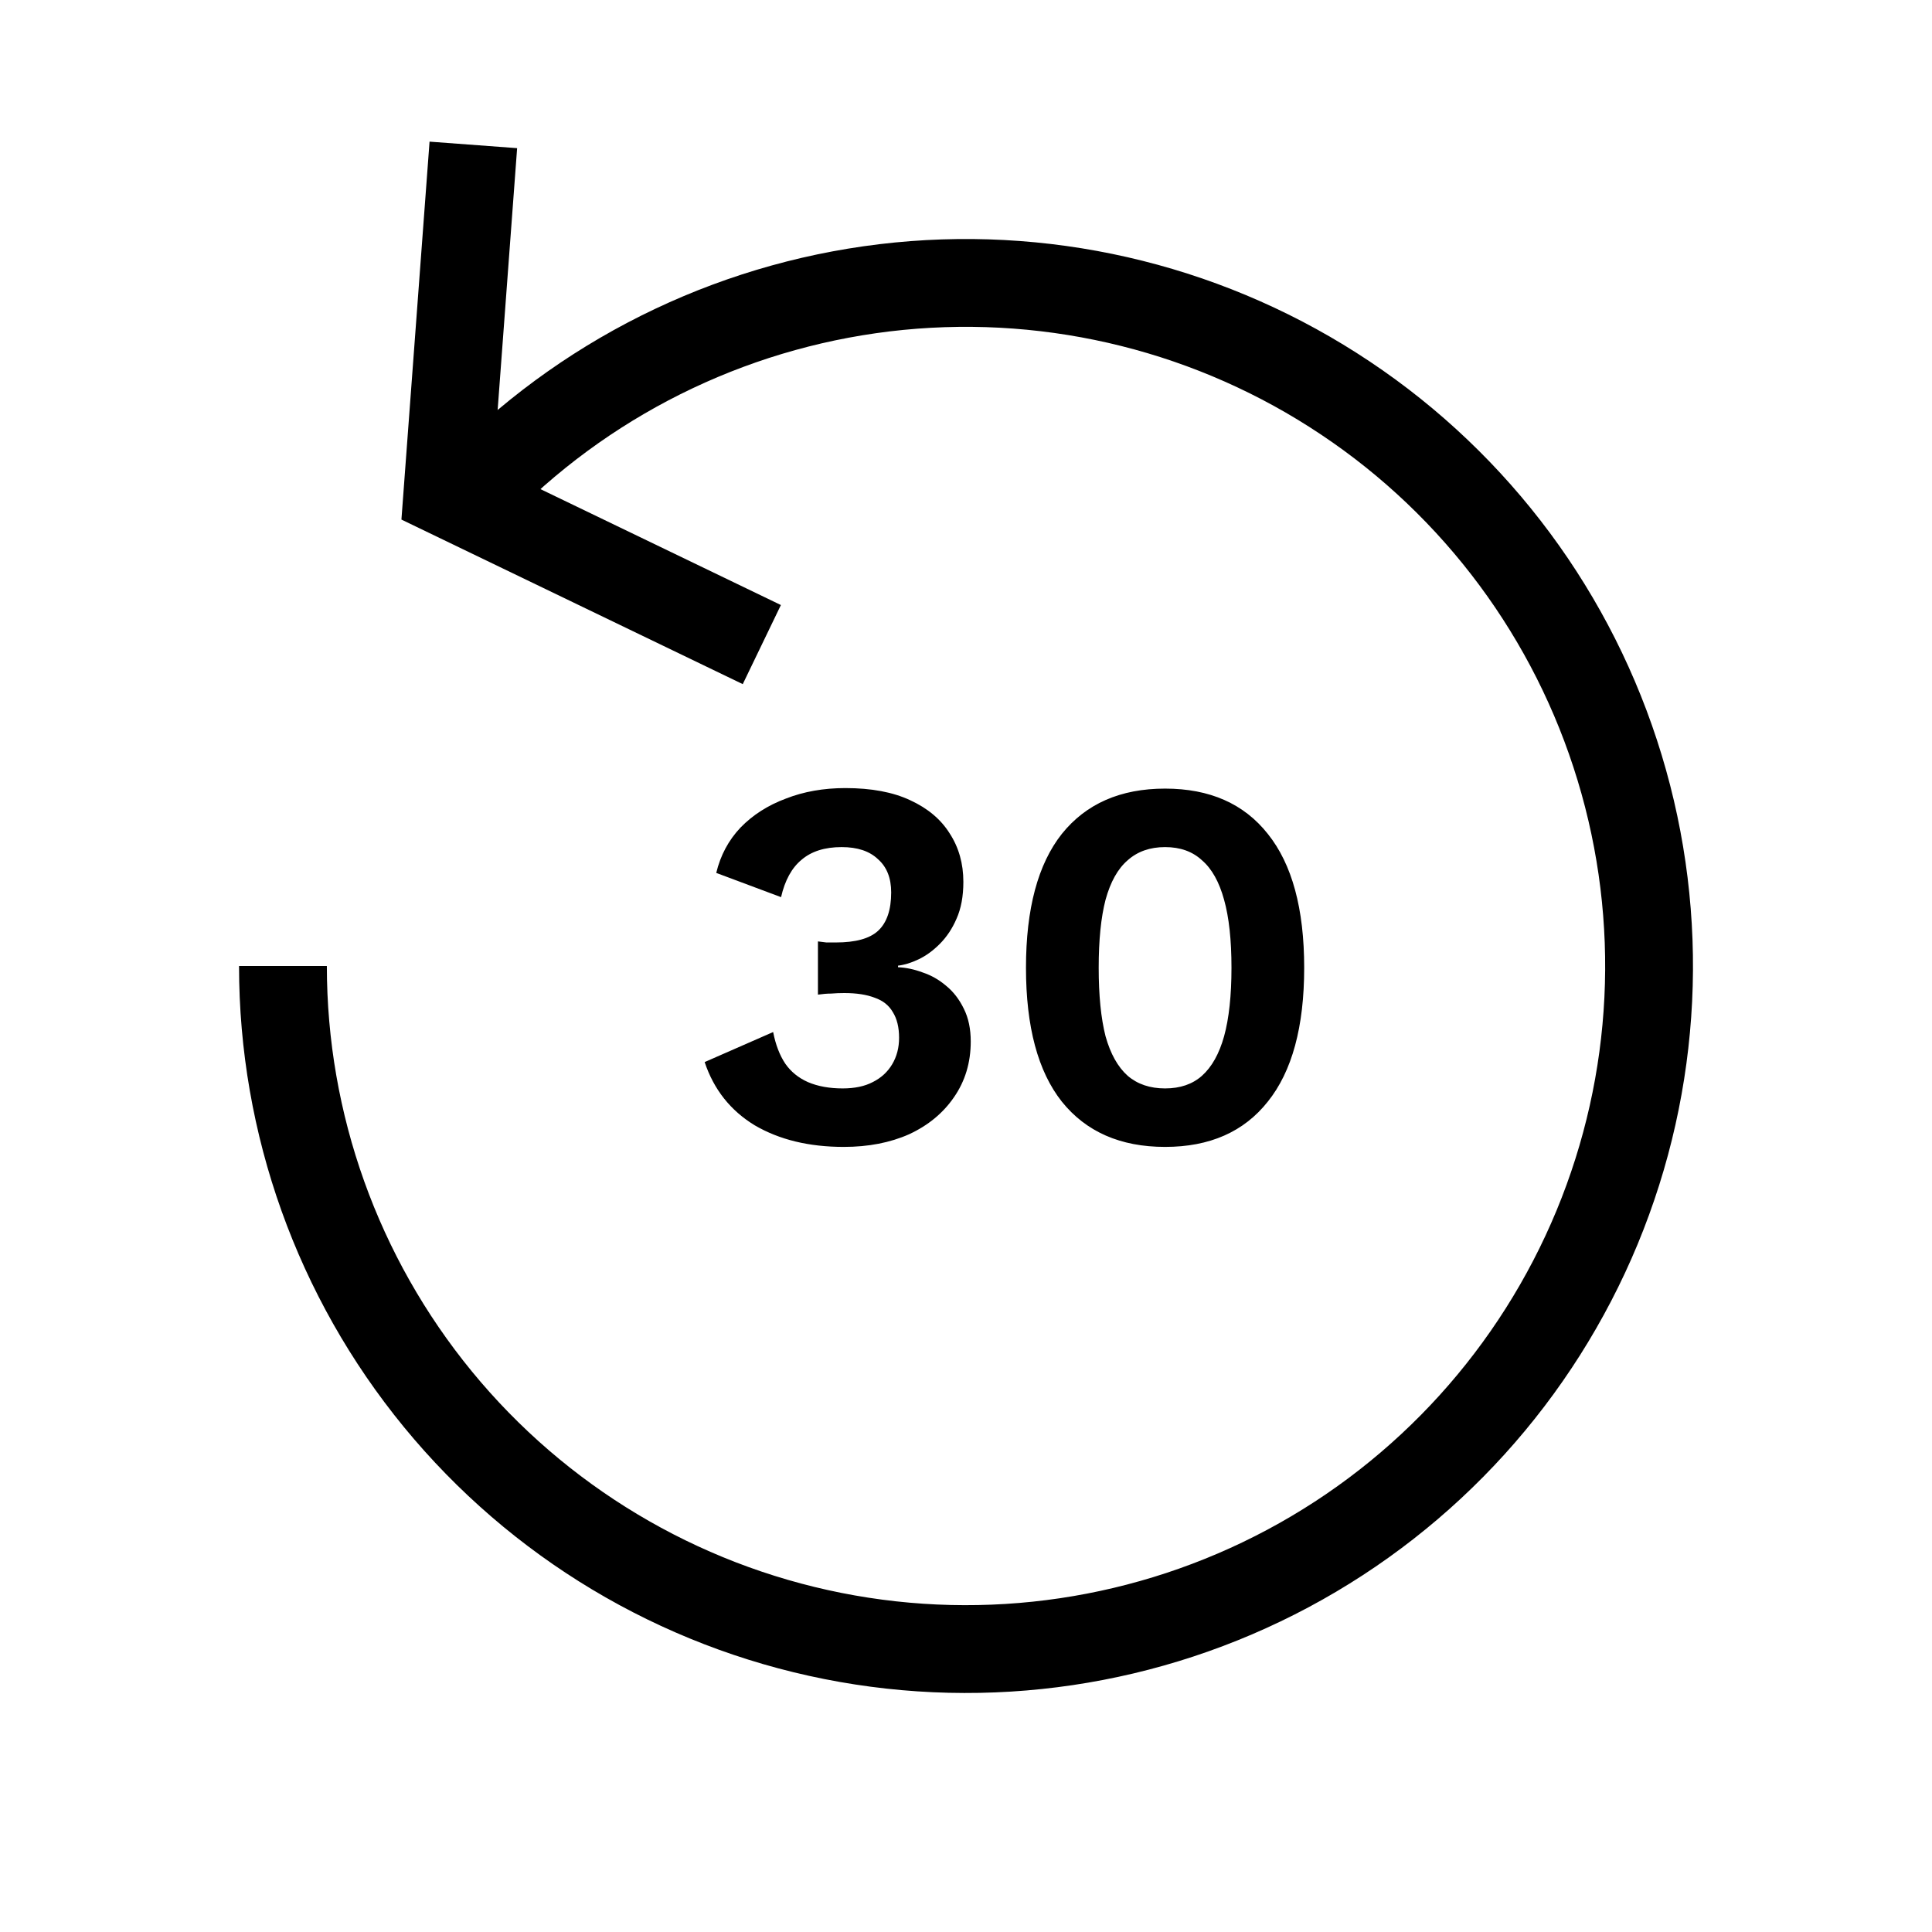<svg width="22" height="22" viewBox="0 0 22 22" fill="none" xmlns="http://www.w3.org/2000/svg">
<path d="M5.5 5.5C6.772 4.228 8.447 3.436 10.238 3.259C12.028 3.083 13.825 3.533 15.321 4.533C16.818 5.532 17.921 7.02 18.443 8.742C18.966 10.464 18.875 12.314 18.186 13.977C17.497 15.639 16.254 17.012 14.667 17.86C13.08 18.708 11.248 18.98 9.483 18.629C7.718 18.278 6.129 17.326 4.987 15.934C3.846 14.543 3.222 12.8 3.222 11" stroke="black"/>
<path d="M8.675 7.34L5.095 5.614L5.39 1.65" stroke="black"/>
<path d="M9.608 13.06C9.212 13.06 8.874 12.978 8.594 12.814C8.318 12.646 8.128 12.406 8.024 12.094L8.804 11.752C8.832 11.896 8.878 12.016 8.942 12.112C9.006 12.204 9.092 12.274 9.2 12.322C9.312 12.37 9.444 12.394 9.596 12.394C9.732 12.394 9.846 12.37 9.938 12.322C10.034 12.274 10.108 12.206 10.16 12.118C10.212 12.03 10.238 11.93 10.238 11.818C10.238 11.698 10.214 11.6 10.166 11.524C10.122 11.448 10.054 11.394 9.962 11.362C9.87 11.326 9.754 11.308 9.614 11.308C9.562 11.308 9.512 11.31 9.464 11.314C9.42 11.314 9.37 11.318 9.314 11.326V10.72C9.346 10.724 9.378 10.728 9.41 10.732C9.446 10.732 9.482 10.732 9.518 10.732C9.742 10.732 9.902 10.688 9.998 10.6C10.098 10.508 10.148 10.362 10.148 10.162C10.148 9.998 10.098 9.872 9.998 9.784C9.902 9.692 9.764 9.646 9.584 9.646C9.392 9.646 9.24 9.694 9.128 9.79C9.016 9.882 8.938 10.024 8.894 10.216L8.156 9.94C8.204 9.74 8.296 9.568 8.432 9.424C8.572 9.28 8.744 9.17 8.948 9.094C9.152 9.014 9.378 8.974 9.626 8.974C9.922 8.974 10.168 9.02 10.364 9.112C10.564 9.204 10.714 9.33 10.814 9.49C10.918 9.65 10.97 9.834 10.97 10.042C10.97 10.206 10.944 10.346 10.892 10.462C10.844 10.574 10.78 10.67 10.7 10.75C10.624 10.826 10.544 10.884 10.46 10.924C10.376 10.964 10.298 10.988 10.226 10.996V11.014C10.318 11.018 10.412 11.038 10.508 11.074C10.604 11.106 10.692 11.156 10.772 11.224C10.856 11.292 10.924 11.38 10.976 11.488C11.028 11.592 11.054 11.716 11.054 11.86C11.054 12.1 10.99 12.312 10.862 12.496C10.738 12.676 10.568 12.816 10.352 12.916C10.136 13.012 9.888 13.06 9.608 13.06ZM13.267 13.06C12.759 13.06 12.367 12.888 12.091 12.544C11.819 12.2 11.683 11.692 11.683 11.02C11.683 10.348 11.819 9.84 12.091 9.496C12.367 9.152 12.759 8.98 13.267 8.98C13.775 8.98 14.165 9.152 14.437 9.496C14.713 9.84 14.851 10.348 14.851 11.02C14.851 11.692 14.713 12.2 14.437 12.544C14.165 12.888 13.775 13.06 13.267 13.06ZM13.267 12.394C13.439 12.394 13.579 12.346 13.687 12.25C13.799 12.15 13.883 12 13.939 11.8C13.995 11.596 14.023 11.336 14.023 11.02C14.023 10.704 13.995 10.446 13.939 10.246C13.883 10.042 13.799 9.892 13.687 9.796C13.579 9.696 13.439 9.646 13.267 9.646C13.095 9.646 12.953 9.696 12.841 9.796C12.729 9.892 12.645 10.042 12.589 10.246C12.537 10.446 12.511 10.704 12.511 11.02C12.511 11.336 12.537 11.596 12.589 11.8C12.645 12 12.729 12.15 12.841 12.25C12.953 12.346 13.095 12.394 13.267 12.394Z" fill="black"/>
</svg>
